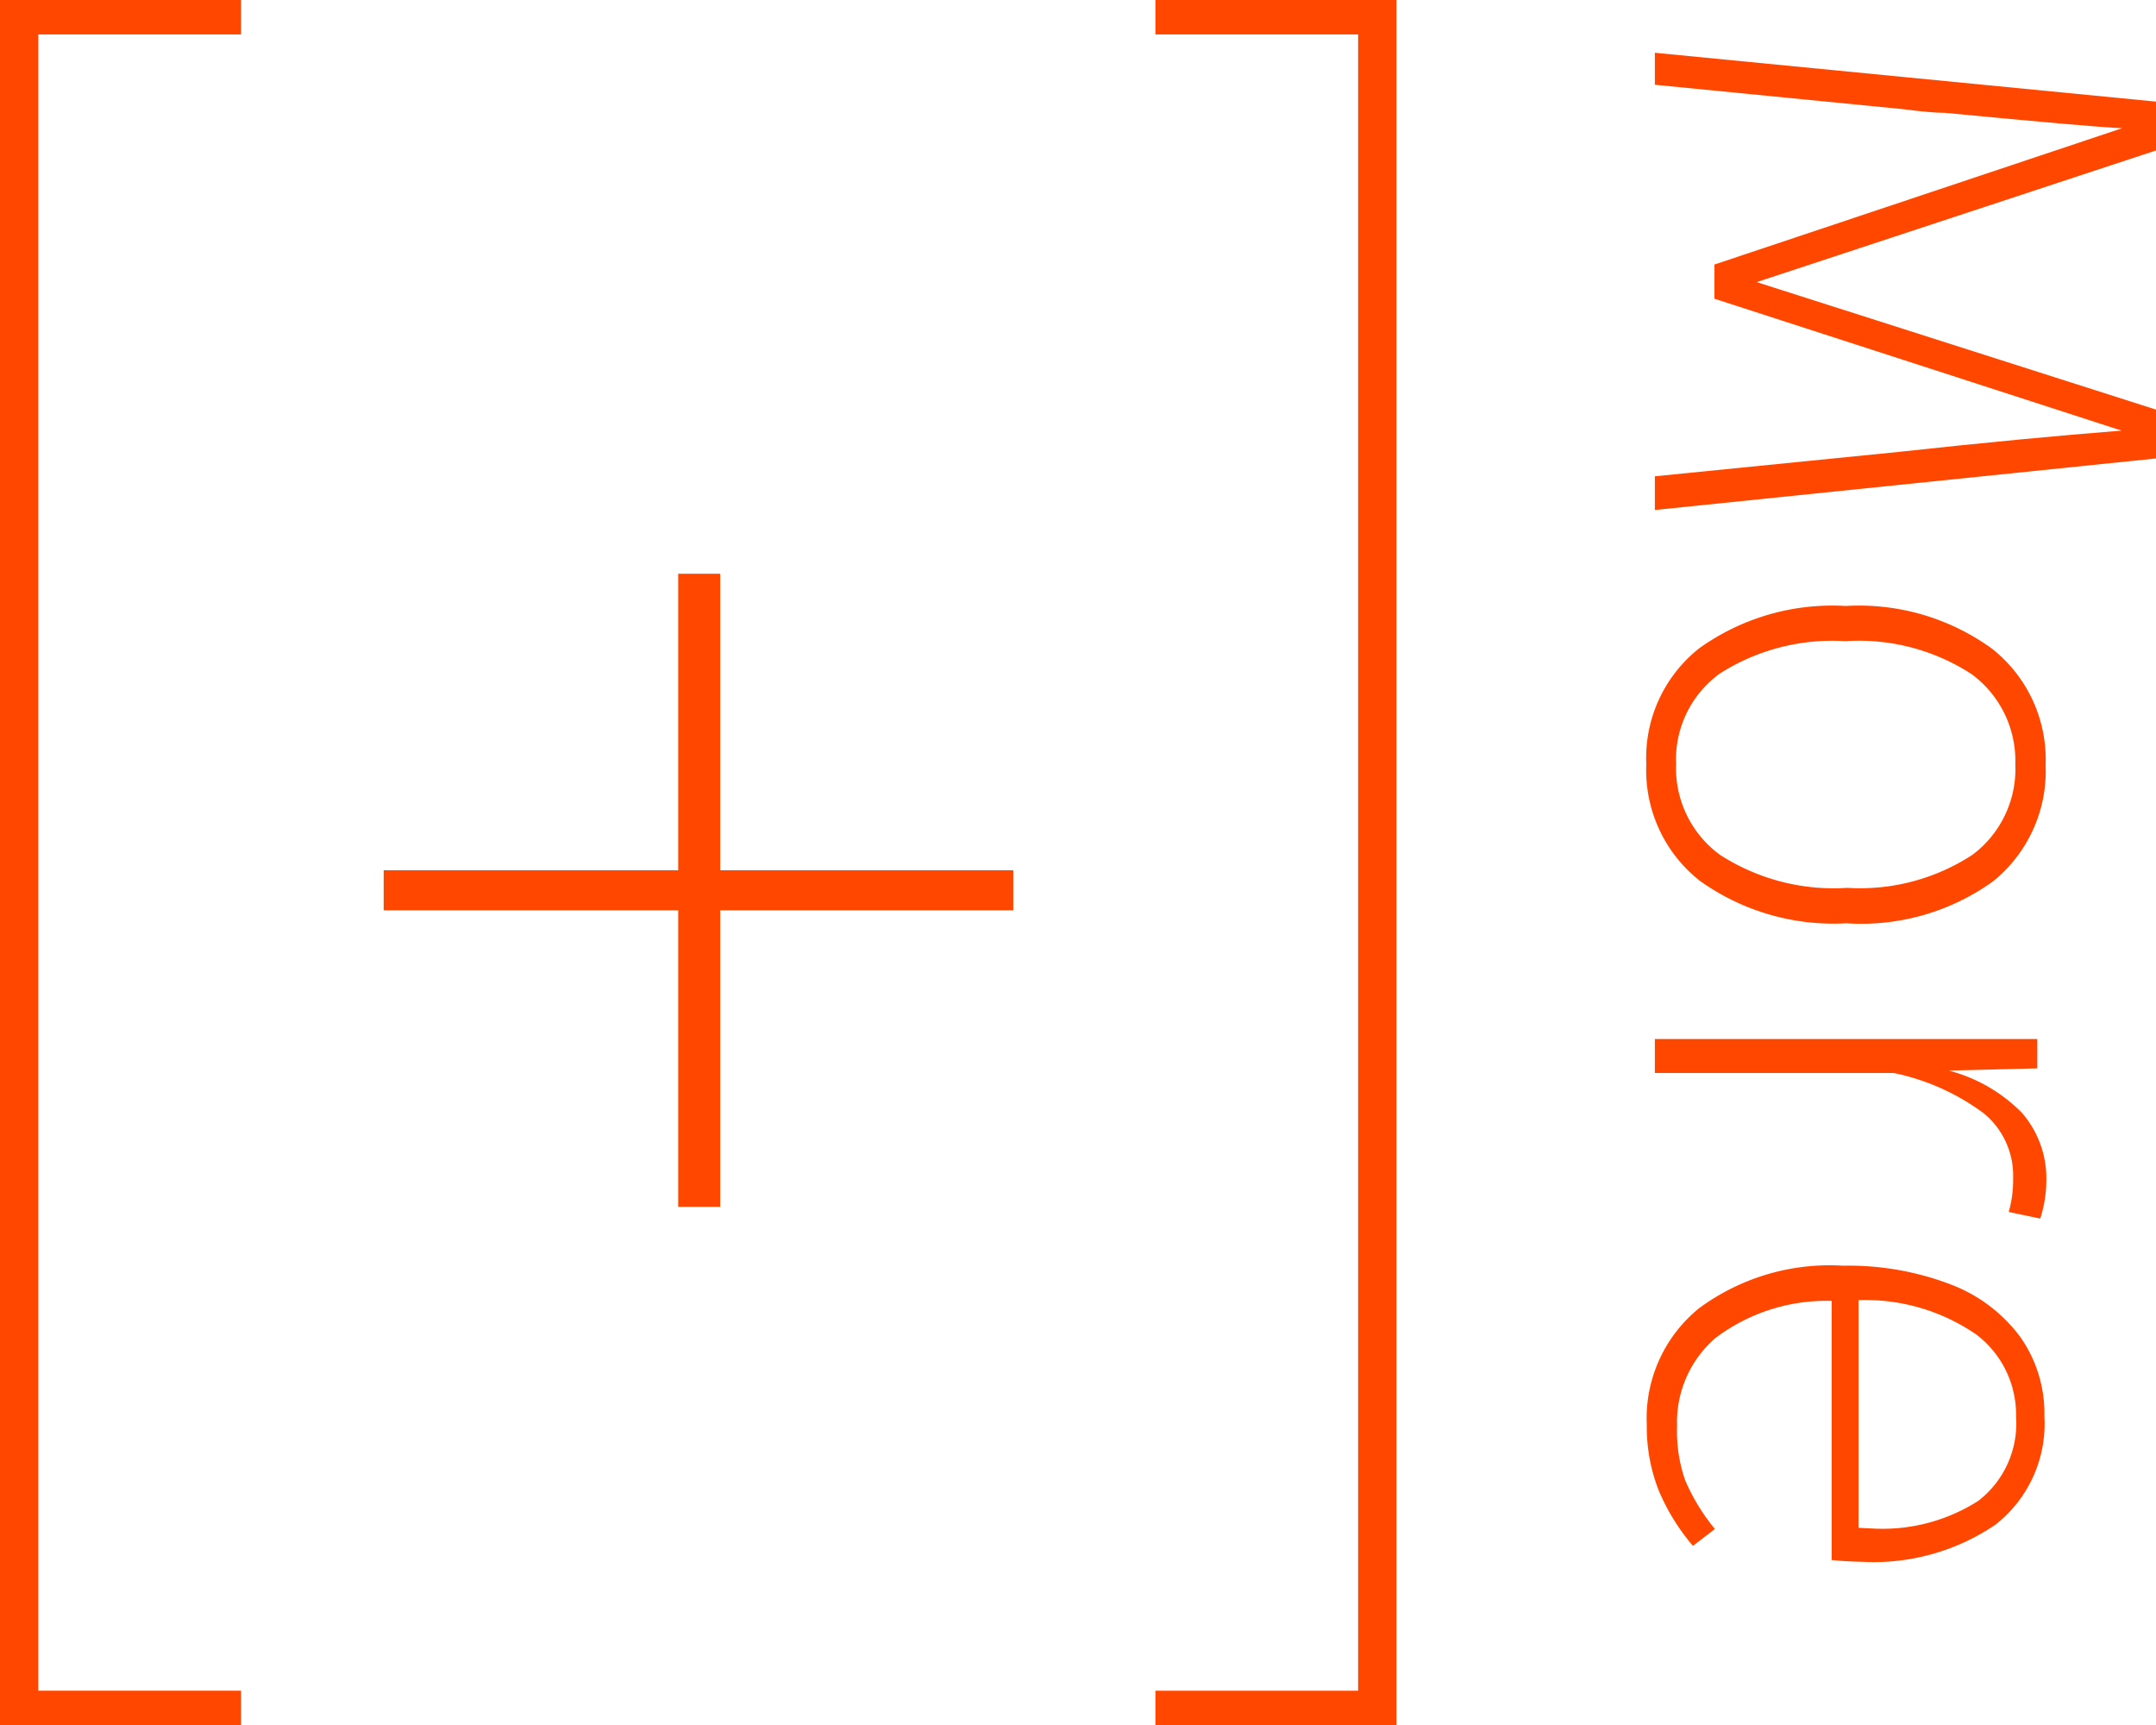 <svg xmlns="http://www.w3.org/2000/svg" viewBox="0 0 88.28 70.63"><defs><style>.cls-1{fill:#ff4700;}</style></defs><g id="Capa_2" data-name="Capa 2"><g id="Layer_1" data-name="Layer 1"><path class="cls-1" d="M9.87,0V1.41H1.57V69.22h8.3v1.41H0V0Z"></path><path class="cls-1" d="M29.49,23.49V35.63h12v1.64h-12V49.41H27.77V37.27H15.71V35.63H27.77V23.49Z"></path><path class="cls-1" d="M57.18,0V70.63H47.31V69.22h8.3V1.41h-8.3V0Z"></path><path class="cls-1" d="M67.76,20.88V19.5l10-1c3.49-.38,6.54-.67,9.11-.87l-16.67-5.4V10.83L86.89,5.25q-1.31-.06-7.25-.63-.57,0-1.71-.15l-10.17-1V2.16l20.52,2v2L71.93,11.55l16.35,5.22v2Z"></path><path class="cls-1" d="M81.6,36.09a9.24,9.24,0,0,1-6,1.71,9.4,9.4,0,0,1-6-1.74,5.76,5.76,0,0,1-2.19-4.77,5.72,5.72,0,0,1,2.17-4.75,9.35,9.35,0,0,1,6-1.73,9.26,9.26,0,0,1,6,1.76,5.78,5.78,0,0,1,2.18,4.75A5.8,5.8,0,0,1,81.6,36.09Zm-.87-8.49a8.47,8.47,0,0,0-5.17-1.35,8.57,8.57,0,0,0-5.13,1.32,4.34,4.34,0,0,0-1.8,3.72A4.39,4.39,0,0,0,70.43,35a8.58,8.58,0,0,0,5.21,1.35A8.41,8.41,0,0,0,80.76,35a4.39,4.39,0,0,0,1.76-3.72A4.41,4.41,0,0,0,80.73,27.6Z"></path><path class="cls-1" d="M83.54,49.89l-1.29-.27a4.76,4.76,0,0,0,.18-1.38,3.3,3.3,0,0,0-1.19-2.65,9.35,9.35,0,0,0-3.7-1.66H67.76V42.54H83.42v1.2l-3.63.09a6.51,6.51,0,0,1,3,1.73,4.09,4.09,0,0,1,1,2.77A5.15,5.15,0,0,1,83.54,49.89Z"></path><path class="cls-1" d="M75,63.87V53.26a7.54,7.54,0,0,0-4.77,1.53,4.55,4.55,0,0,0-1.56,3.6A6.06,6.06,0,0,0,69,60.6a8.19,8.19,0,0,0,1.22,2l-.9.69A8.62,8.62,0,0,1,67.91,61a7.12,7.12,0,0,1-.48-2.66,5.8,5.8,0,0,1,2.13-4.77,9,9,0,0,1,5.91-1.75,11.68,11.68,0,0,1,4.36.75,6.34,6.34,0,0,1,2.88,2.15,5.42,5.42,0,0,1,1,3.26,5.25,5.25,0,0,1-2,4.44,8.86,8.86,0,0,1-5.49,1.52Q75.59,63.93,75,63.87Zm1.68-1.29A7.29,7.29,0,0,0,81,61.45,4,4,0,0,0,82.55,58a4.12,4.12,0,0,0-1.61-3.35,8,8,0,0,0-4.84-1.42v9.32Z"></path></g></g></svg>